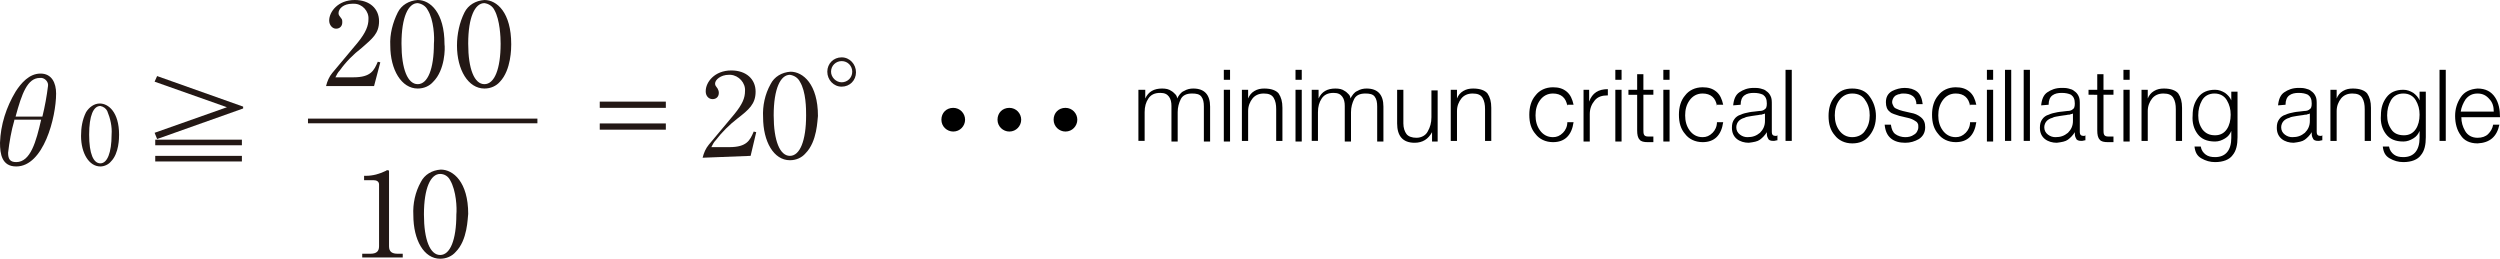 <?xml version="1.0" encoding="utf-8"?>
<!-- Generator: Adobe Illustrator 24.2.3, SVG Export Plug-In . SVG Version: 6.00 Build 0)  -->
<svg version="1.1" id="レイヤー_1" xmlns="http://www.w3.org/2000/svg" xmlns:xlink="http://www.w3.org/1999/xlink" x="0px"
	 y="0px" width="401px" height="41.5px" viewBox="0 0 401 41.5" style="enable-background:new 0 0 401 41.5;" xml:space="preserve">
<style type="text/css">
	.st0{fill:none;stroke:#231815;stroke-width:0.75;}
	.st1{fill:#231815;}
</style>
<line class="st0" x1="49.4" y1="19.4" x2="86.2" y2="19.4"/>
<path class="st1" d="M2.5,14.7c0.9-1.4,2.2-2.9,4-2.9S9,13.3,9,15c0,3.8-2,11.7-6.4,11.7c-2.3,0-2.6-2-2.6-3.8
	C0.1,20,1,17.2,2.5,14.7z M2.3,19.3c-0.5,1.7-0.8,3.5-1,5.2c0,1,0.3,1.5,1.3,1.5c2.3,0,3.2-3.3,4-6.8H2.3V19.3z M6.8,18.7
	c0.4-1.6,0.7-3.3,0.9-4.9c0.1-0.6-0.4-1.2-1-1.3l0,0c-0.1,0-0.2,0-0.3,0c-2,0-2.9,2.5-3.9,6.2H6.8z"/>
<path class="st1" d="M17.8,25.9c-0.4,0.5-1.1,0.8-1.7,0.8c-1.8,0-3.1-2.1-3.1-4.9c0-1.3,0.2-2.6,0.8-3.8c0.5-0.8,1.3-1.4,2.2-1.4
	c1.4,0,3.1,1.4,3.1,5C19.1,22.1,19.1,24.6,17.8,25.9z M17.2,17.8c-0.2-0.4-0.6-0.7-1.1-0.8c-1.1,0-1.8,1.5-1.8,4.6s0.7,4.6,1.8,4.6
	s1.8-1.7,1.8-4.6C18,20.3,17.7,19,17.2,17.8z"/>
<path class="st1" d="M24.8,13.1l0.4-0.9L39,17.1v0.3l-13.8,4.9l-0.4-1l11.6-4.1L24.8,13.1z M24.9,22.4h13.9v0.9H24.9V22.4z M24.9,25
	h13.9v0.9H24.9V25z"/>
<path class="st1" d="M52.3,13.8c0.2-0.8,0.5-1.5,1-2.1l4.1-4.9c1.3-1.6,1.7-2.7,1.7-3.7c0.1-1.3-1-2.5-2.3-2.5l0,0h-0.3
	c-1.4,0-2.2,0.8-2.2,1.5c0,0.3,0.1,0.4,0.4,0.8c0.2,0.2,0.2,0.4,0.2,0.7c0,0.6-0.4,1-1,1S52.8,4,52.8,3.3l0,0c0-1.4,1.4-3.3,4.1-3.3
	c2.4,0,3.9,1.4,3.9,3.4S59.7,6.2,58,7.7c-1.3,1-2.5,2.2-3.5,3.6c-0.3,0.3-0.5,0.7-0.7,1.1h2.9c2.8,0,3.3-1.1,3.9-2.5L61,10l-1,3.8
	C60,13.8,52.3,13.8,52.3,13.8z"/>
<path class="st1" d="M69.5,13.1c-0.6,0.7-1.5,1.1-2.5,1.1c-2.6,0-4.4-3-4.4-6.9C62.5,5.5,63,3.6,63.8,2c0.6-1.2,1.8-1.9,3.2-2
	c2,0,4.3,2,4.3,7.1C71.4,7.7,71.4,11.2,69.5,13.1z M68.6,1.6c-0.3-0.6-0.9-1-1.6-1.1c-1.5,0-2.6,2.2-2.6,6.5c0,4.1,1,6.5,2.6,6.5
	s2.6-2.4,2.6-6.5C69.7,6,69.6,3.2,68.6,1.6z"/>
<path class="st1" d="M80.2,13.1c-0.6,0.7-1.5,1.1-2.5,1.1c-2.6,0-4.4-3-4.4-6.9c0-1.8,0.4-3.7,1.2-5.3c0.6-1.2,1.8-1.9,3.2-2
	c2,0,4.3,2,4.3,7.1C82,7.7,82,11.2,80.2,13.1z M79.3,1.6c-0.3-0.6-0.9-1-1.6-1.1c-1.5,0-2.6,2.2-2.6,6.5c0,4.1,1,6.5,2.6,6.5
	s2.6-2.4,2.6-6.5C80.3,6,80.2,3.2,79.3,1.6z"/>
<path class="st1" d="M58.4,28.2h0.3c1.1,0,2.2-0.3,3.2-0.8c0.1-0.1,0.2-0.1,0.3-0.1c0.2,0,0.2,0.1,0.2,0.3v11.9
	c0,0.9,0.5,1.2,1.4,1.2h0.8v0.6h-6.5v-0.6h1.3c1,0,1.4-0.4,1.4-1.2v-9.9c0-0.5-0.4-0.7-0.9-0.7h-1.5C58.4,28.7,58.4,28.2,58.4,28.2z
	"/>
<path class="st1" d="M73.1,40.4c-0.6,0.7-1.5,1.1-2.5,1.1c-2.6,0-4.3-3-4.3-7c-0.1-1.8,0.3-3.7,1.2-5.3c0.6-1.2,1.8-1.9,3.2-2
	c2,0,4.4,2,4.4,7.1C75,35,75,38.5,73.1,40.4z M72.2,28.9c-0.3-0.6-0.9-1-1.6-1c-1.5,0-2.6,2.2-2.6,6.5c0,4.1,1,6.5,2.6,6.5
	s2.6-2.4,2.6-6.5C73.3,33.4,73.2,30.6,72.2,28.9L72.2,28.9z"/>
<path class="st1" d="M96.2,17.3v-1h10.6v1H96.2z M96.2,20.8v-1h10.6v1H96.2z"/>
<path class="st1" d="M112.7,25.3c0.2-0.8,0.5-1.5,1-2.1l4.1-4.9c1.3-1.6,1.7-2.6,1.7-3.7c0.1-1.3-1-2.5-2.3-2.6h-0.3
	c-1.3,0-2.2,0.8-2.2,1.4c0,0.3,0.1,0.4,0.4,0.8c0.1,0.2,0.2,0.4,0.2,0.7c0,0.6-0.4,1-1,1c-0.7,0-1.1-0.6-1.1-1.2l0,0c0,0,0,0,0-0.1
	c0-1.4,1.4-3.3,4.1-3.3c2.4,0,3.9,1.4,3.9,3.4s-1.1,2.9-2.9,4.3c-1.3,1-2.5,2.2-3.5,3.5c-0.3,0.3-0.5,0.7-0.7,1.1h2.9
	c2.8,0,3.3-1.1,3.9-2.5l0.4,0.1l-0.9,3.8L112.7,25.3z"/>
<path class="st1" d="M129.2,24.6c-0.6,0.7-1.5,1.1-2.5,1.1c-2.6,0-4.3-3-4.3-6.9c-0.1-1.8,0.3-3.7,1.2-5.3c0.6-1.2,1.8-1.9,3.2-2
	c2,0,4.4,2,4.4,7.1C131.1,19.2,131.1,22.7,129.2,24.6z M128.3,13.1c-0.3-0.6-0.9-1-1.6-1.1c-1.5,0-2.6,2.2-2.6,6.5
	c0,4.1,1,6.5,2.6,6.5s2.6-2.4,2.6-6.5C129.3,17.5,129.3,14.7,128.3,13.1z"/>
<path class="st1" d="M135,9.2c1.3,0,2.3,1.1,2.3,2.4c0,1.3-1,2.3-2.3,2.3s-2.3-1.1-2.3-2.4C132.7,10.2,133.7,9.2,135,9.2z M135,13.2
	c0.9,0,1.7-0.7,1.7-1.7c0-0.9-0.7-1.7-1.7-1.7c-0.9,0-1.7,0.7-1.7,1.7l0,0l0,0C133.3,12.4,134.1,13.2,135,13.2L135,13.2L135,13.2
	L135,13.2z"/>
<path d="M154.8,19.2c0,1-0.8,1.9-1.9,1.9c-1,0-1.9-0.8-1.9-1.9s0.8-1.9,1.9-1.9S154.8,18.2,154.8,19.2z"/>
<path d="M163.8,19.2c0,1-0.8,1.9-1.9,1.9c-1,0-1.9-0.8-1.9-1.9s0.8-1.9,1.9-1.9S163.8,18.2,163.8,19.2z"/>
<path d="M172.8,19.2c0,1-0.8,1.9-1.9,1.9c-1,0-1.9-0.8-1.9-1.9s0.8-1.9,1.9-1.9S172.8,18.2,172.8,19.2z"/>
<g>
	<path d="M182.8,14.4h0.9v1.4h0c0.5-1.1,1.4-1.6,2.7-1.6c0.6,0,1.1,0.1,1.5,0.4c0.2,0.1,0.4,0.3,0.6,0.5c0.2,0.2,0.3,0.4,0.3,0.7
		c0.3-0.5,0.6-1,1.1-1.2c0.5-0.3,1-0.4,1.5-0.4c1.8,0,2.7,1,2.7,2.9v5.6h-1v-5.6c0-0.7-0.1-1.2-0.4-1.6c-0.3-0.4-0.8-0.5-1.5-0.5
		c-0.9,0-1.5,0.3-1.8,0.9c-0.3,0.6-0.5,1.3-0.5,2.1v4.7h-1V17c0-0.6-0.1-1.1-0.4-1.5c-0.3-0.4-0.7-0.6-1.4-0.6
		c-0.9,0-1.5,0.3-1.9,0.9c-0.4,0.6-0.6,1.3-0.6,2.2v4.6h-1V14.4z"/>
	<path d="M196.3,11.2h1v1.6h-1V11.2z M196.3,14.4h1v8.3h-1V14.4z"/>
	<path d="M199.2,14.4h1v1.4h0c0.2-0.5,0.5-0.9,1-1.2c0.5-0.3,1-0.4,1.6-0.4c1.1,0,1.9,0.3,2.3,0.8c0.4,0.6,0.6,1.3,0.6,2.3v5.3h-1
		v-5.1c0-0.7-0.1-1.3-0.4-1.8c-0.3-0.5-0.8-0.7-1.6-0.7c-0.8,0-1.4,0.3-1.8,0.8c-0.4,0.5-0.7,1.2-0.7,2v4.8h-1V14.4z"/>
	<path d="M207.8,11.2h1v1.6h-1V11.2z M207.8,14.4h1v8.3h-1V14.4z"/>
	<path d="M210.6,14.4h0.9v1.4h0c0.5-1.1,1.4-1.6,2.7-1.6c0.6,0,1.1,0.1,1.5,0.4c0.2,0.1,0.4,0.3,0.6,0.5c0.2,0.2,0.3,0.4,0.3,0.7
		c0.3-0.5,0.6-1,1.1-1.2c0.5-0.3,1-0.4,1.5-0.4c1.8,0,2.7,1,2.7,2.9v5.6h-1v-5.6c0-0.7-0.1-1.2-0.4-1.6c-0.3-0.4-0.8-0.5-1.5-0.5
		c-0.9,0-1.5,0.3-1.8,0.9c-0.3,0.6-0.5,1.3-0.5,2.1v4.7h-1V17c0-0.6-0.1-1.1-0.4-1.5c-0.3-0.4-0.7-0.6-1.4-0.6
		c-0.9,0-1.5,0.3-1.9,0.9c-0.4,0.6-0.6,1.3-0.6,2.2v4.6h-1V14.4z"/>
	<path d="M230.6,22.7h-0.9v-1.5h0c-0.6,1.1-1.5,1.7-2.8,1.7c-1.9,0-2.8-1.1-2.8-3.1v-5.4h1v5.4c0,0.7,0.2,1.3,0.5,1.7
		c0.3,0.4,0.9,0.6,1.6,0.6c0.8,0,1.5-0.4,1.8-1c0.4-0.7,0.6-1.4,0.6-2.3v-4.3h1V22.7z"/>
	<path d="M232.7,14.4h1v1.4h0c0.2-0.5,0.5-0.9,1-1.2c0.5-0.3,1-0.4,1.6-0.4c1.1,0,1.9,0.3,2.3,0.8c0.4,0.6,0.6,1.3,0.6,2.3v5.3h-1
		v-5.1c0-0.7-0.1-1.3-0.4-1.8c-0.3-0.5-0.8-0.7-1.6-0.7c-0.8,0-1.4,0.3-1.8,0.8c-0.4,0.5-0.7,1.2-0.7,2v4.8h-1V14.4z"/>
	<path d="M251.4,17c-0.2-1.3-1-2-2.3-2c-0.9,0-1.6,0.4-2.1,1.1c-0.5,0.7-0.7,1.5-0.7,2.4s0.2,1.7,0.7,2.4c0.5,0.7,1.2,1.1,2.1,1.1
		c0.6,0,1.1-0.2,1.6-0.7c0.4-0.4,0.7-1,0.7-1.7h1c-0.3,2.1-1.4,3.2-3.3,3.2c-1.2,0-2.2-0.5-2.8-1.3c-0.7-0.8-1-1.8-1-3.1
		c0-1.2,0.3-2.3,1-3.1c0.6-0.8,1.6-1.3,2.8-1.3c0.9,0,1.6,0.2,2.2,0.7c0.6,0.5,0.9,1.2,1.1,2.1H251.4z"/>
	<path d="M254,14.4h0.9v1.9h0c0.5-1.4,1.5-2,3-2v1c-0.9,0-1.6,0.2-2.1,0.8c-0.5,0.6-0.8,1.3-0.8,2.2v4.4h-1V14.4z"/>
	<path d="M259.1,11.2h1v1.6h-1V11.2z M259.1,14.4h1v8.3h-1V14.4z"/>
	<path d="M263.6,14.4h1.6v0.8h-1.6v5.6c0,0.3,0,0.6,0.1,0.8c0.1,0.2,0.3,0.3,0.7,0.3c0.3,0,0.6,0,0.8,0v0.9c-0.3,0-0.6,0-0.9,0
		c-0.6,0-1.1-0.1-1.3-0.4c-0.3-0.3-0.4-0.8-0.4-1.5v-5.7h-1.4v-0.8h1.4v-2.5h1V14.4z"/>
	<path d="M266.8,11.2h1v1.6h-1V11.2z M266.8,14.4h1v8.3h-1V14.4z"/>
	<path d="M275.4,17c-0.2-1.3-1-2-2.3-2c-0.9,0-1.6,0.4-2.1,1.1c-0.5,0.7-0.7,1.5-0.7,2.4s0.2,1.7,0.7,2.4c0.5,0.7,1.2,1.1,2.1,1.1
		c0.6,0,1.1-0.2,1.6-0.7c0.4-0.4,0.7-1,0.7-1.7h1c-0.3,2.1-1.4,3.2-3.3,3.2c-1.2,0-2.2-0.5-2.8-1.3c-0.7-0.8-1-1.8-1-3.1
		c0-1.2,0.3-2.3,1-3.1c0.6-0.8,1.6-1.3,2.8-1.3c0.9,0,1.6,0.2,2.2,0.7c0.6,0.5,0.9,1.2,1.1,2.1H275.4z"/>
	<path d="M278,16.9c0.1-1,0.4-1.7,1-2.1c0.6-0.4,1.3-0.7,2.3-0.7c0.4,0,0.7,0,1.1,0.1c0.4,0.1,0.7,0.2,0.9,0.4
		c0.3,0.2,0.5,0.4,0.7,0.8c0.2,0.4,0.2,0.8,0.2,1.4v4.4c0,0.4,0.2,0.6,0.6,0.6c0.1,0,0.2,0,0.3-0.1v0.8c-0.2,0-0.4,0.1-0.6,0.1
		c-0.5,0-0.8-0.1-0.9-0.4c-0.2-0.3-0.2-0.6-0.2-1h0c-0.3,0.5-0.7,0.9-1.1,1.2c-0.4,0.3-1,0.4-1.8,0.5c-0.7,0-1.4-0.2-1.9-0.6
		c-0.5-0.4-0.8-1-0.8-1.8c0-0.6,0.1-1,0.4-1.4c0.2-0.3,0.6-0.6,1-0.7c0.4-0.2,0.9-0.3,1.4-0.4c0.5-0.1,1-0.1,1.6-0.2
		c0.4,0,0.7-0.1,0.9-0.3c0.2-0.1,0.3-0.4,0.3-0.9c0-0.7-0.2-1.1-0.6-1.4c-0.4-0.2-0.9-0.3-1.5-0.3c-0.6,0-1.1,0.1-1.5,0.4
		c-0.4,0.3-0.6,0.8-0.6,1.5L278,16.9z M283.2,18.1L283.2,18.1c-0.1,0.1-0.2,0.2-0.4,0.2c-0.2,0.1-0.3,0.1-0.5,0.1
		c-0.4,0.1-0.8,0.1-1.3,0.2c-0.4,0.1-0.9,0.1-1.2,0.3c-0.4,0.1-0.7,0.3-0.9,0.5c-0.2,0.2-0.4,0.6-0.4,1c0,0.5,0.2,0.9,0.6,1.2
		c0.4,0.3,0.8,0.4,1.2,0.4c0.8,0,1.4-0.2,2-0.7c0.5-0.5,0.8-1.1,0.8-1.9V18.1z"/>
	<path d="M286.4,11.2h1v11.4h-1V11.2z"/>
	<path d="M297.1,14.2c1.2,0,2.2,0.4,2.8,1.3c0.6,0.8,1,1.9,1,3.1c0,1.2-0.3,2.2-1,3.1c-0.7,0.9-1.6,1.3-2.8,1.3
		c-1.2,0-2.2-0.5-2.8-1.3c-0.7-0.8-1-1.8-1-3.1c0-1.2,0.3-2.3,1-3.1C295,14.6,295.9,14.2,297.1,14.2z M297.1,15
		c-0.9,0-1.6,0.4-2.1,1.1c-0.5,0.7-0.7,1.5-0.7,2.4s0.2,1.7,0.7,2.4c0.5,0.7,1.2,1.1,2.1,1.1c0.9,0,1.7-0.4,2.1-1.1
		c0.5-0.7,0.7-1.5,0.7-2.4s-0.2-1.7-0.7-2.4C298.8,15.4,298.1,15,297.1,15z"/>
	<path d="M307.4,16.8c0-0.6-0.2-1.1-0.6-1.4c-0.4-0.3-0.9-0.4-1.5-0.4c-0.2,0-0.4,0-0.6,0.1c-0.2,0-0.4,0.1-0.6,0.2
		c-0.2,0.1-0.3,0.3-0.4,0.4c-0.1,0.2-0.2,0.4-0.2,0.7c0,0.2,0.1,0.4,0.2,0.6c0.1,0.2,0.2,0.3,0.4,0.4c0.4,0.2,0.7,0.3,1.1,0.4
		l1.3,0.3c0.6,0.1,1.1,0.3,1.6,0.7c0.5,0.4,0.7,0.9,0.7,1.6c0,0.9-0.4,1.5-1,1.9c-0.7,0.4-1.4,0.6-2.2,0.6c-0.9,0-1.7-0.2-2.3-0.7
		c-0.6-0.5-0.9-1.2-1-2.2h1c0.1,0.7,0.3,1.2,0.7,1.5c0.4,0.3,1,0.5,1.6,0.5c0.5,0,1-0.1,1.4-0.4c0.2-0.1,0.4-0.3,0.5-0.5
		c0.1-0.2,0.2-0.4,0.2-0.7c0-0.2,0-0.5-0.1-0.6c-0.1-0.2-0.2-0.3-0.4-0.4c-0.3-0.2-0.7-0.4-1.2-0.5l-1.3-0.3
		c-0.3-0.1-0.6-0.2-0.9-0.3c-0.3-0.1-0.5-0.2-0.7-0.4c-0.4-0.3-0.6-0.8-0.6-1.5c0-0.8,0.3-1.4,1-1.8c0.6-0.3,1.3-0.5,2-0.5
		c0.8,0,1.5,0.2,2,0.6c0.5,0.4,0.8,1.1,0.9,2H307.4z"/>
	<path d="M316,17c-0.2-1.3-1-2-2.3-2c-0.9,0-1.6,0.4-2.1,1.1c-0.5,0.7-0.7,1.5-0.7,2.4s0.2,1.7,0.7,2.4c0.5,0.7,1.2,1.1,2.1,1.1
		c0.6,0,1.1-0.2,1.6-0.7c0.4-0.4,0.7-1,0.7-1.7h1c-0.3,2.1-1.4,3.2-3.3,3.2c-1.2,0-2.2-0.5-2.8-1.3c-0.7-0.8-1-1.8-1-3.1
		c0-1.2,0.3-2.3,1-3.1c0.6-0.8,1.6-1.3,2.8-1.3c0.9,0,1.6,0.2,2.2,0.7c0.6,0.5,0.9,1.2,1.1,2.1H316z"/>
	<path d="M318.7,11.2h1v1.6h-1V11.2z M318.7,14.4h1v8.3h-1V14.4z"/>
	<path d="M321.6,11.2h1v11.4h-1V11.2z"/>
	<path d="M324.6,11.2h1v11.4h-1V11.2z"/>
	<path d="M327.4,16.9c0.1-1,0.4-1.7,1-2.1c0.6-0.4,1.3-0.7,2.3-0.7c0.4,0,0.7,0,1.1,0.1c0.4,0.1,0.7,0.2,0.9,0.4
		c0.3,0.2,0.5,0.4,0.7,0.8c0.2,0.4,0.2,0.8,0.2,1.4v4.4c0,0.4,0.2,0.6,0.6,0.6c0.1,0,0.2,0,0.3-0.1v0.8c-0.2,0-0.4,0.1-0.6,0.1
		c-0.5,0-0.8-0.1-0.9-0.4c-0.2-0.3-0.2-0.6-0.2-1h0c-0.3,0.5-0.7,0.9-1.1,1.2c-0.4,0.3-1,0.4-1.8,0.5c-0.7,0-1.4-0.2-1.9-0.6
		c-0.5-0.4-0.8-1-0.8-1.8c0-0.6,0.1-1,0.4-1.4c0.2-0.3,0.6-0.6,1-0.7c0.4-0.2,0.9-0.3,1.4-0.4c0.5-0.1,1-0.1,1.6-0.2
		c0.4,0,0.7-0.1,0.9-0.3c0.2-0.1,0.3-0.4,0.3-0.9c0-0.7-0.2-1.1-0.6-1.4c-0.4-0.2-0.9-0.3-1.5-0.3c-0.6,0-1.1,0.1-1.5,0.4
		c-0.4,0.3-0.6,0.8-0.6,1.5L327.4,16.9z M332.6,18.1L332.6,18.1c-0.1,0.1-0.2,0.2-0.4,0.2c-0.2,0.1-0.3,0.1-0.5,0.1
		c-0.4,0.1-0.8,0.1-1.3,0.2c-0.4,0.1-0.9,0.1-1.2,0.3c-0.4,0.1-0.7,0.3-0.9,0.5c-0.2,0.2-0.4,0.6-0.4,1c0,0.5,0.2,0.9,0.6,1.2
		c0.4,0.3,0.8,0.4,1.2,0.4c0.8,0,1.4-0.2,2-0.7c0.5-0.5,0.8-1.1,0.8-1.9V18.1z"/>
	<path d="M337.4,14.4h1.6v0.8h-1.6v5.6c0,0.3,0,0.6,0.1,0.8c0.1,0.2,0.3,0.3,0.7,0.3c0.3,0,0.6,0,0.8,0v0.9c-0.3,0-0.6,0-0.9,0
		c-0.6,0-1.1-0.1-1.3-0.4c-0.3-0.3-0.4-0.8-0.4-1.5v-5.7H335v-0.8h1.4v-2.5h1V14.4z"/>
	<path d="M340.6,11.2h1v1.6h-1V11.2z M340.6,14.4h1v8.3h-1V14.4z"/>
	<path d="M343.5,14.4h1v1.4h0c0.2-0.5,0.5-0.9,1-1.2c0.5-0.3,1-0.4,1.6-0.4c1.1,0,1.9,0.3,2.3,0.8c0.4,0.6,0.6,1.3,0.6,2.3v5.3h-1
		v-5.1c0-0.7-0.1-1.3-0.4-1.8c-0.3-0.5-0.8-0.7-1.6-0.7c-0.8,0-1.4,0.3-1.8,0.8c-0.4,0.5-0.7,1.2-0.7,2v4.8h-1V14.4z"/>
	<path d="M358.9,22c0,1.2-0.2,2.2-0.8,2.9c-0.5,0.7-1.5,1.1-2.8,1.1c-0.8,0-1.5-0.2-2.2-0.6c-0.7-0.4-1-1-1.1-1.9h1
		c0.1,0.6,0.4,1,0.8,1.3c0.4,0.3,0.9,0.4,1.5,0.4c1.7,0,2.6-1.1,2.6-3.1v-1.1h0c-0.2,0.5-0.5,0.9-1,1.2c-0.5,0.3-1,0.5-1.6,0.5
		c-1.3,0-2.2-0.4-2.8-1.2c-0.6-0.8-0.9-1.8-0.8-3c0-1.2,0.3-2.1,0.9-2.9c0.6-0.8,1.5-1.2,2.7-1.2c0.6,0,1.1,0.2,1.6,0.5
		c0.4,0.3,0.8,0.7,1,1.2h0v-1.4h1V22z M355.3,21.7c0.9,0,1.5-0.4,1.9-1c0.4-0.6,0.6-1.4,0.6-2.3c0-0.9-0.2-1.6-0.6-2.3
		c-0.4-0.7-1.1-1.1-2-1.1c-0.9,0-1.6,0.4-2,1.1c-0.4,0.7-0.6,1.5-0.6,2.4c0,0.9,0.2,1.6,0.7,2.3C353.8,21.4,354.4,21.7,355.3,21.7z"
		/>
	<path d="M365.4,16.9c0.1-1,0.4-1.7,1-2.1c0.6-0.4,1.3-0.7,2.3-0.7c0.4,0,0.7,0,1.1,0.1c0.4,0.1,0.7,0.2,0.9,0.4
		c0.3,0.2,0.5,0.4,0.7,0.8c0.2,0.4,0.2,0.8,0.2,1.4v4.4c0,0.4,0.2,0.6,0.6,0.6c0.1,0,0.2,0,0.3-0.1v0.8c-0.2,0-0.4,0.1-0.6,0.1
		c-0.5,0-0.8-0.1-0.9-0.4c-0.2-0.3-0.2-0.6-0.2-1h0c-0.3,0.5-0.7,0.9-1.1,1.2c-0.4,0.3-1,0.4-1.8,0.5c-0.7,0-1.4-0.2-1.9-0.6
		c-0.5-0.4-0.8-1-0.8-1.8c0-0.6,0.1-1,0.4-1.4c0.2-0.3,0.6-0.6,1-0.7c0.4-0.2,0.9-0.3,1.4-0.4c0.5-0.1,1-0.1,1.6-0.2
		c0.4,0,0.7-0.1,0.9-0.3c0.2-0.1,0.3-0.4,0.3-0.9c0-0.7-0.2-1.1-0.6-1.4c-0.4-0.2-0.9-0.3-1.5-0.3c-0.6,0-1.1,0.1-1.5,0.4
		c-0.4,0.3-0.6,0.8-0.6,1.5L365.4,16.9z M370.6,18.1L370.6,18.1c-0.1,0.1-0.2,0.2-0.4,0.2c-0.2,0.1-0.3,0.1-0.5,0.1
		c-0.4,0.1-0.8,0.1-1.3,0.2c-0.4,0.1-0.9,0.1-1.2,0.3c-0.4,0.1-0.7,0.3-0.9,0.5c-0.2,0.2-0.4,0.6-0.4,1c0,0.5,0.2,0.9,0.6,1.2
		c0.4,0.3,0.8,0.4,1.2,0.4c0.8,0,1.4-0.2,2-0.7c0.5-0.5,0.8-1.1,0.8-1.9V18.1z"/>
	<path d="M373.8,14.4h1v1.4h0c0.2-0.5,0.5-0.9,1-1.2c0.5-0.3,1-0.4,1.6-0.4c1.1,0,1.9,0.3,2.3,0.8c0.4,0.6,0.6,1.3,0.6,2.3v5.3h-1
		v-5.1c0-0.7-0.1-1.3-0.4-1.8c-0.3-0.5-0.8-0.7-1.6-0.7c-0.8,0-1.4,0.3-1.8,0.8c-0.4,0.5-0.7,1.2-0.7,2v4.8h-1V14.4z"/>
	<path d="M389.1,22c0,1.2-0.2,2.2-0.8,2.9c-0.5,0.7-1.5,1.1-2.8,1.1c-0.8,0-1.5-0.2-2.2-0.6c-0.7-0.4-1-1-1.1-1.9h1
		c0.1,0.6,0.4,1,0.8,1.3c0.4,0.3,0.9,0.4,1.5,0.4c1.7,0,2.6-1.1,2.6-3.1v-1.1h0c-0.2,0.5-0.5,0.9-1,1.2c-0.5,0.3-1,0.5-1.6,0.5
		c-1.3,0-2.2-0.4-2.8-1.2c-0.6-0.8-0.9-1.8-0.8-3c0-1.2,0.3-2.1,0.9-2.9c0.6-0.8,1.5-1.2,2.7-1.2c0.6,0,1.1,0.2,1.6,0.5
		c0.4,0.3,0.8,0.7,1,1.2h0v-1.4h1V22z M385.6,21.7c0.9,0,1.5-0.4,1.9-1c0.4-0.6,0.6-1.4,0.6-2.3c0-0.9-0.2-1.6-0.6-2.3
		c-0.4-0.7-1.1-1.1-2-1.1c-0.9,0-1.6,0.4-2,1.1c-0.4,0.7-0.6,1.5-0.6,2.4c0,0.9,0.2,1.6,0.7,2.3C384,21.4,384.7,21.7,385.6,21.7z"/>
	<path d="M391.3,11.2h1v11.4h-1V11.2z"/>
	<path d="M394.8,18.8c0,0.8,0.2,1.5,0.6,2.2c0.4,0.7,1.1,1.1,2,1.1c0.7,0,1.3-0.2,1.7-0.6c0.4-0.4,0.7-0.9,0.8-1.5h1
		c-0.4,1.9-1.5,2.9-3.5,3c-1.3,0-2.2-0.5-2.7-1.3c-0.6-0.8-0.9-1.9-0.9-3.1c0-1.1,0.3-2.1,0.9-3c0.6-0.9,1.5-1.3,2.7-1.4
		c1.3,0,2.2,0.5,2.8,1.4c0.6,0.9,0.8,2,0.8,3.2H394.8z M400,17.9c0-0.8-0.2-1.5-0.7-2c-0.5-0.6-1.1-0.9-1.9-0.9
		c-0.8,0-1.4,0.3-1.9,0.9c-0.4,0.6-0.7,1.3-0.8,2H400z"/>
</g>
</svg>
